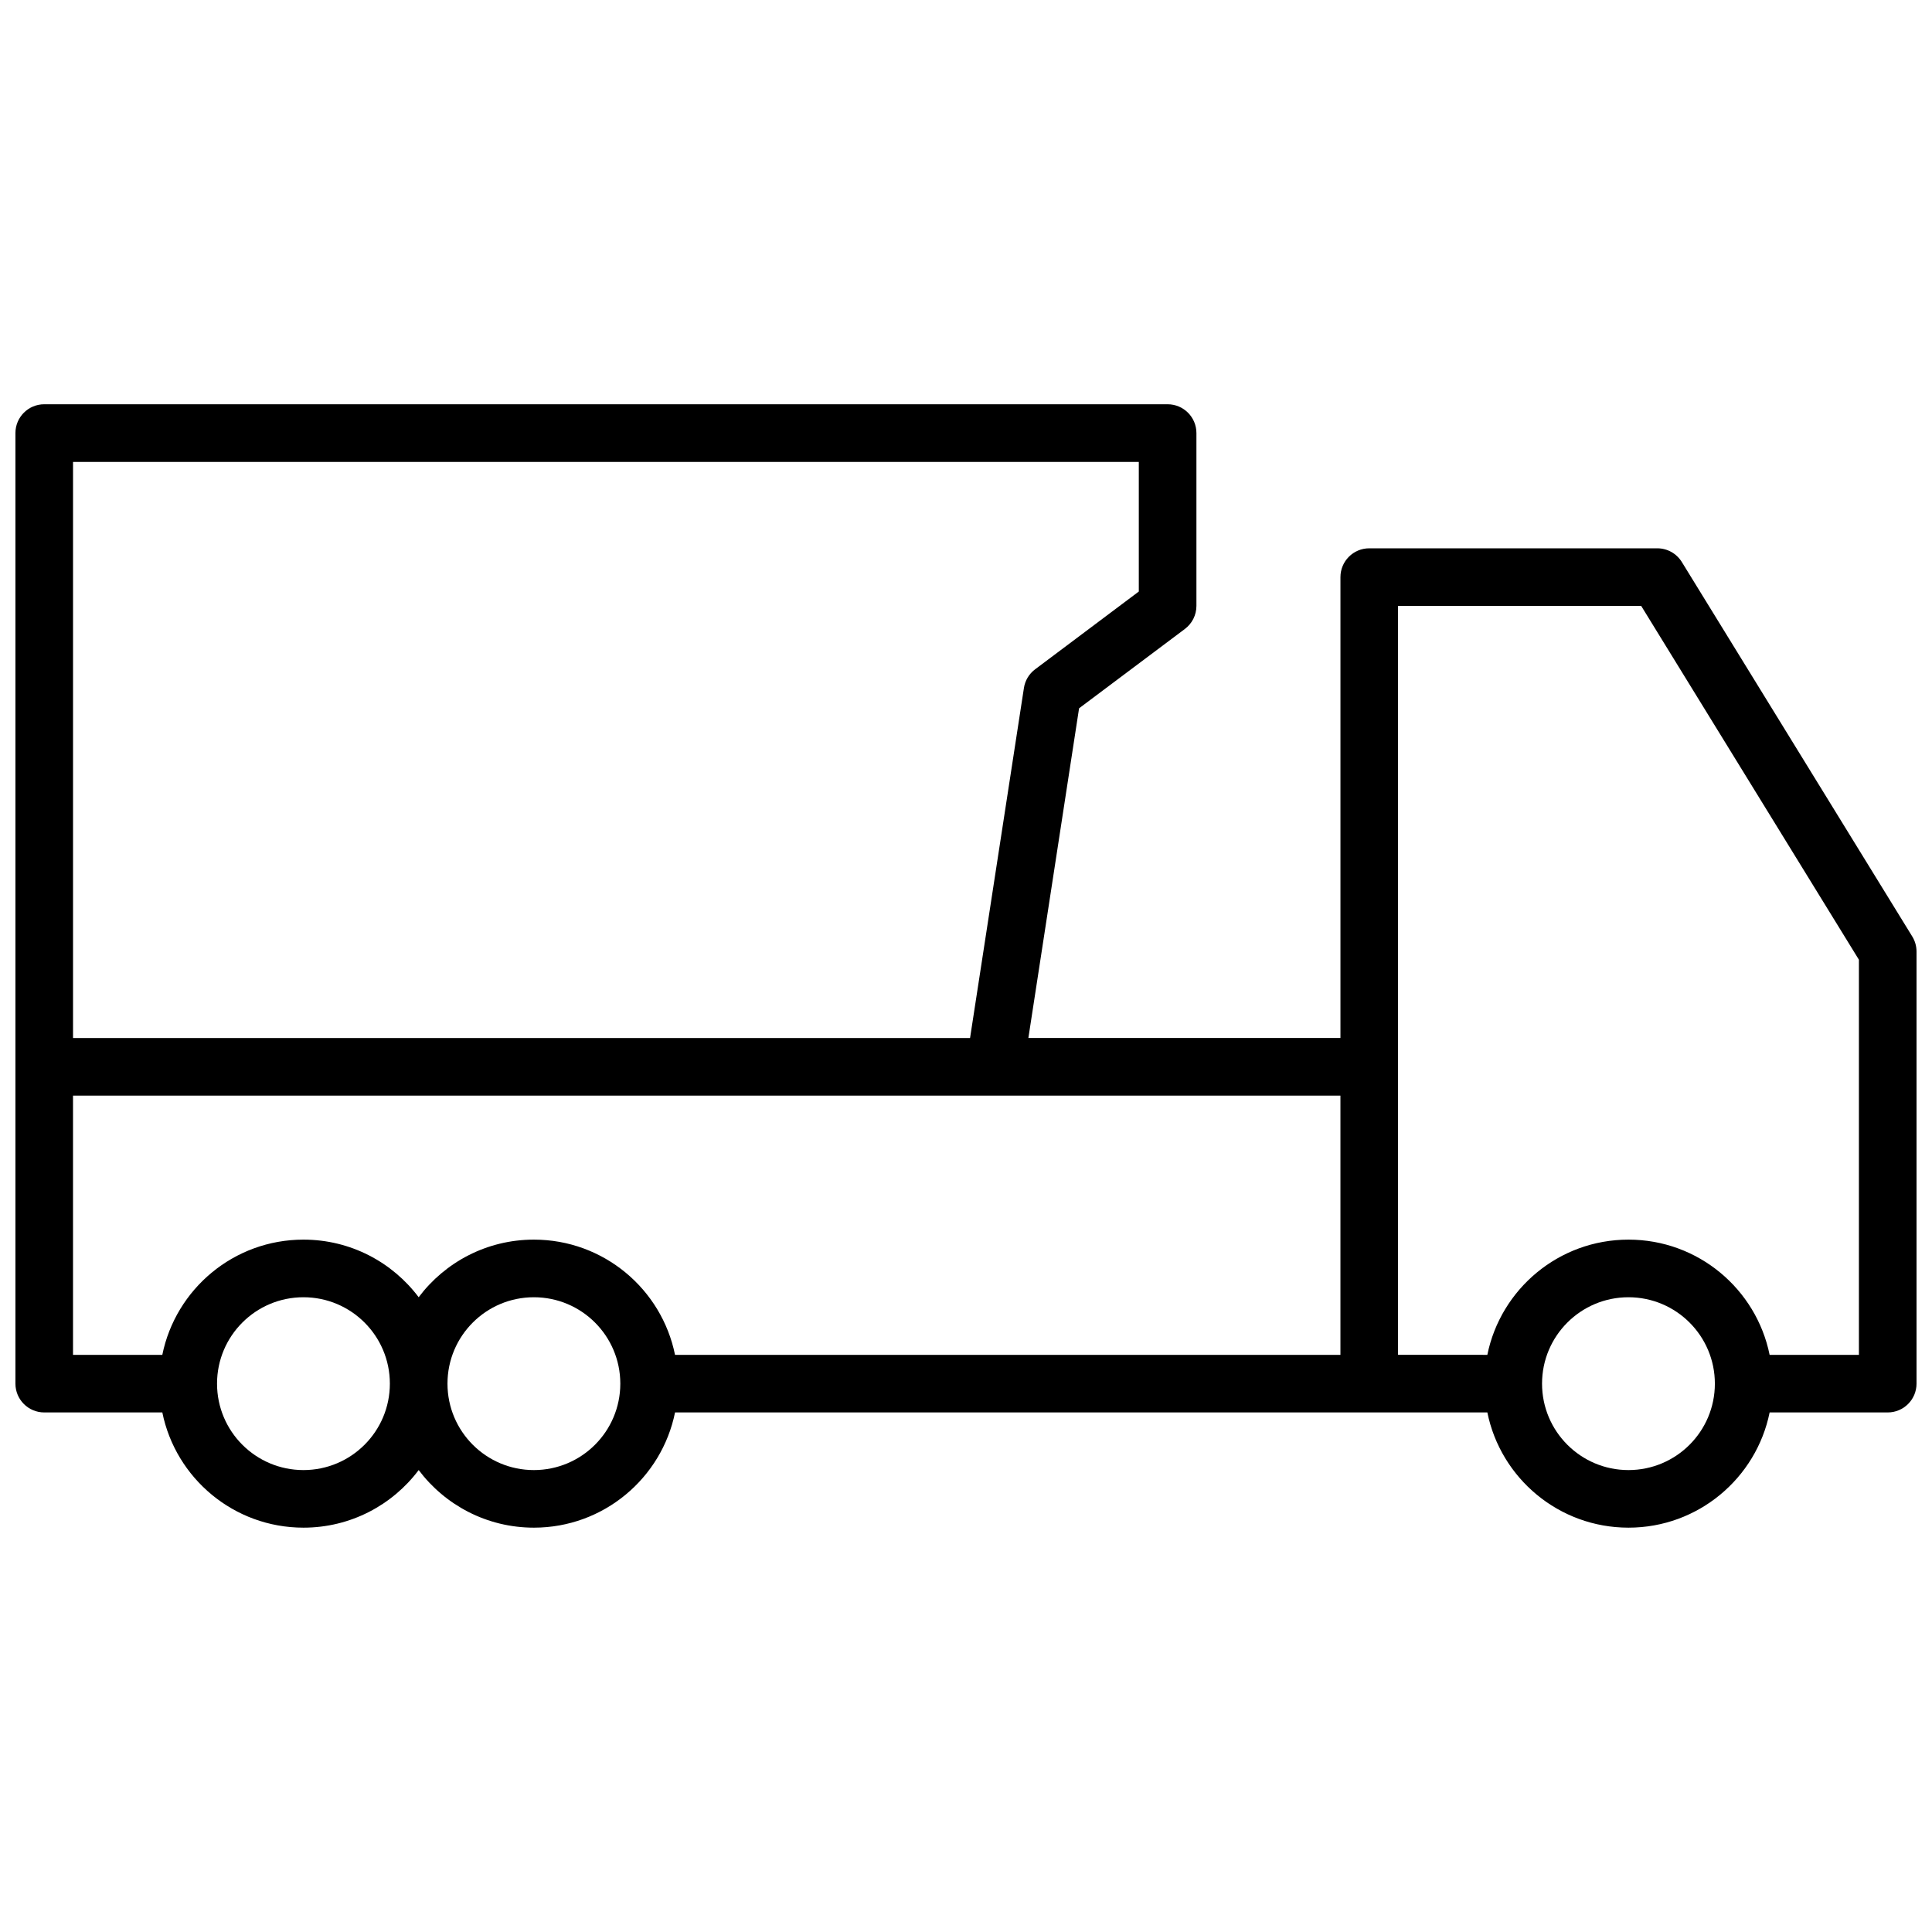 <?xml version="1.0" encoding="UTF-8"?>
<!-- Uploaded to: ICON Repo, www.svgrepo.com, Generator: ICON Repo Mixer Tools -->
<svg width="800px" height="800px" version="1.1" viewBox="144 144 512 512" xmlns="http://www.w3.org/2000/svg">
 <defs>
  <clipPath id="a">
   <path d="m148.09 251h503.81v298h-503.81z"/>
  </clipPath>
 </defs>
 <g clip-path="url(#a)">
  <path d="m416.53 419.08h82.703v-122.14c0-4.215 3.418-7.633 7.633-7.633h76.336c2.648 0 5.109 1.375 6.5 3.633l61.066 99.234c0.742 1.203 1.133 2.59 1.133 4.004v114.5c0 4.215-3.418 7.633-7.633 7.633h-31.297c-3.535 17.422-18.938 30.535-37.402 30.535-18.469 0-33.871-13.113-37.406-30.535h-215.27c-3.535 17.422-18.938 30.535-37.402 30.535-12.484 0-23.57-5.996-30.535-15.262-6.961 9.266-18.047 15.262-30.531 15.262-18.465 0-33.867-13.113-37.406-30.535h-31.297c-4.215 0-7.633-3.418-7.633-7.633v-251.91c0-4.215 3.418-7.633 7.633-7.633h297.71c4.215 0 7.633 3.418 7.633 7.633v45.801c0 2.406-1.133 4.668-3.055 6.109l-28.043 21.031zm121.63 83.969c3.535-17.422 18.938-30.535 37.406-30.535 18.465 0 33.867 13.113 37.402 30.535h23.664v-104.71l-57.699-93.766h-64.438v198.47zm-122.81-176.73c0.301-1.973 1.367-3.75 2.965-4.945l27.48-20.613v-34.348h-282.44v152.67h237.72zm-252 176.73h23.664c3.539-17.422 18.941-30.535 37.406-30.535 12.484 0 23.57 5.996 30.531 15.266 6.965-9.27 18.051-15.266 30.535-15.266 18.465 0 33.867 13.113 37.402 30.535h176.34v-68.703h-335.88zm412.21 30.535c12.645 0 22.898-10.254 22.898-22.902 0-12.648-10.254-22.898-22.898-22.898-12.648 0-22.902 10.25-22.902 22.898 0 12.648 10.254 22.902 22.902 22.902zm-351.14 0c12.645 0 22.898-10.254 22.898-22.902 0-12.648-10.254-22.898-22.898-22.898-12.648 0-22.902 10.25-22.902 22.898 0 12.648 10.254 22.902 22.902 22.902zm61.066 0c12.648 0 22.902-10.254 22.902-22.902 0-12.648-10.254-22.898-22.902-22.898-12.648 0-22.898 10.25-22.898 22.898 0 12.648 10.25 22.902 22.898 22.902z"/>
 </g>
</svg>
